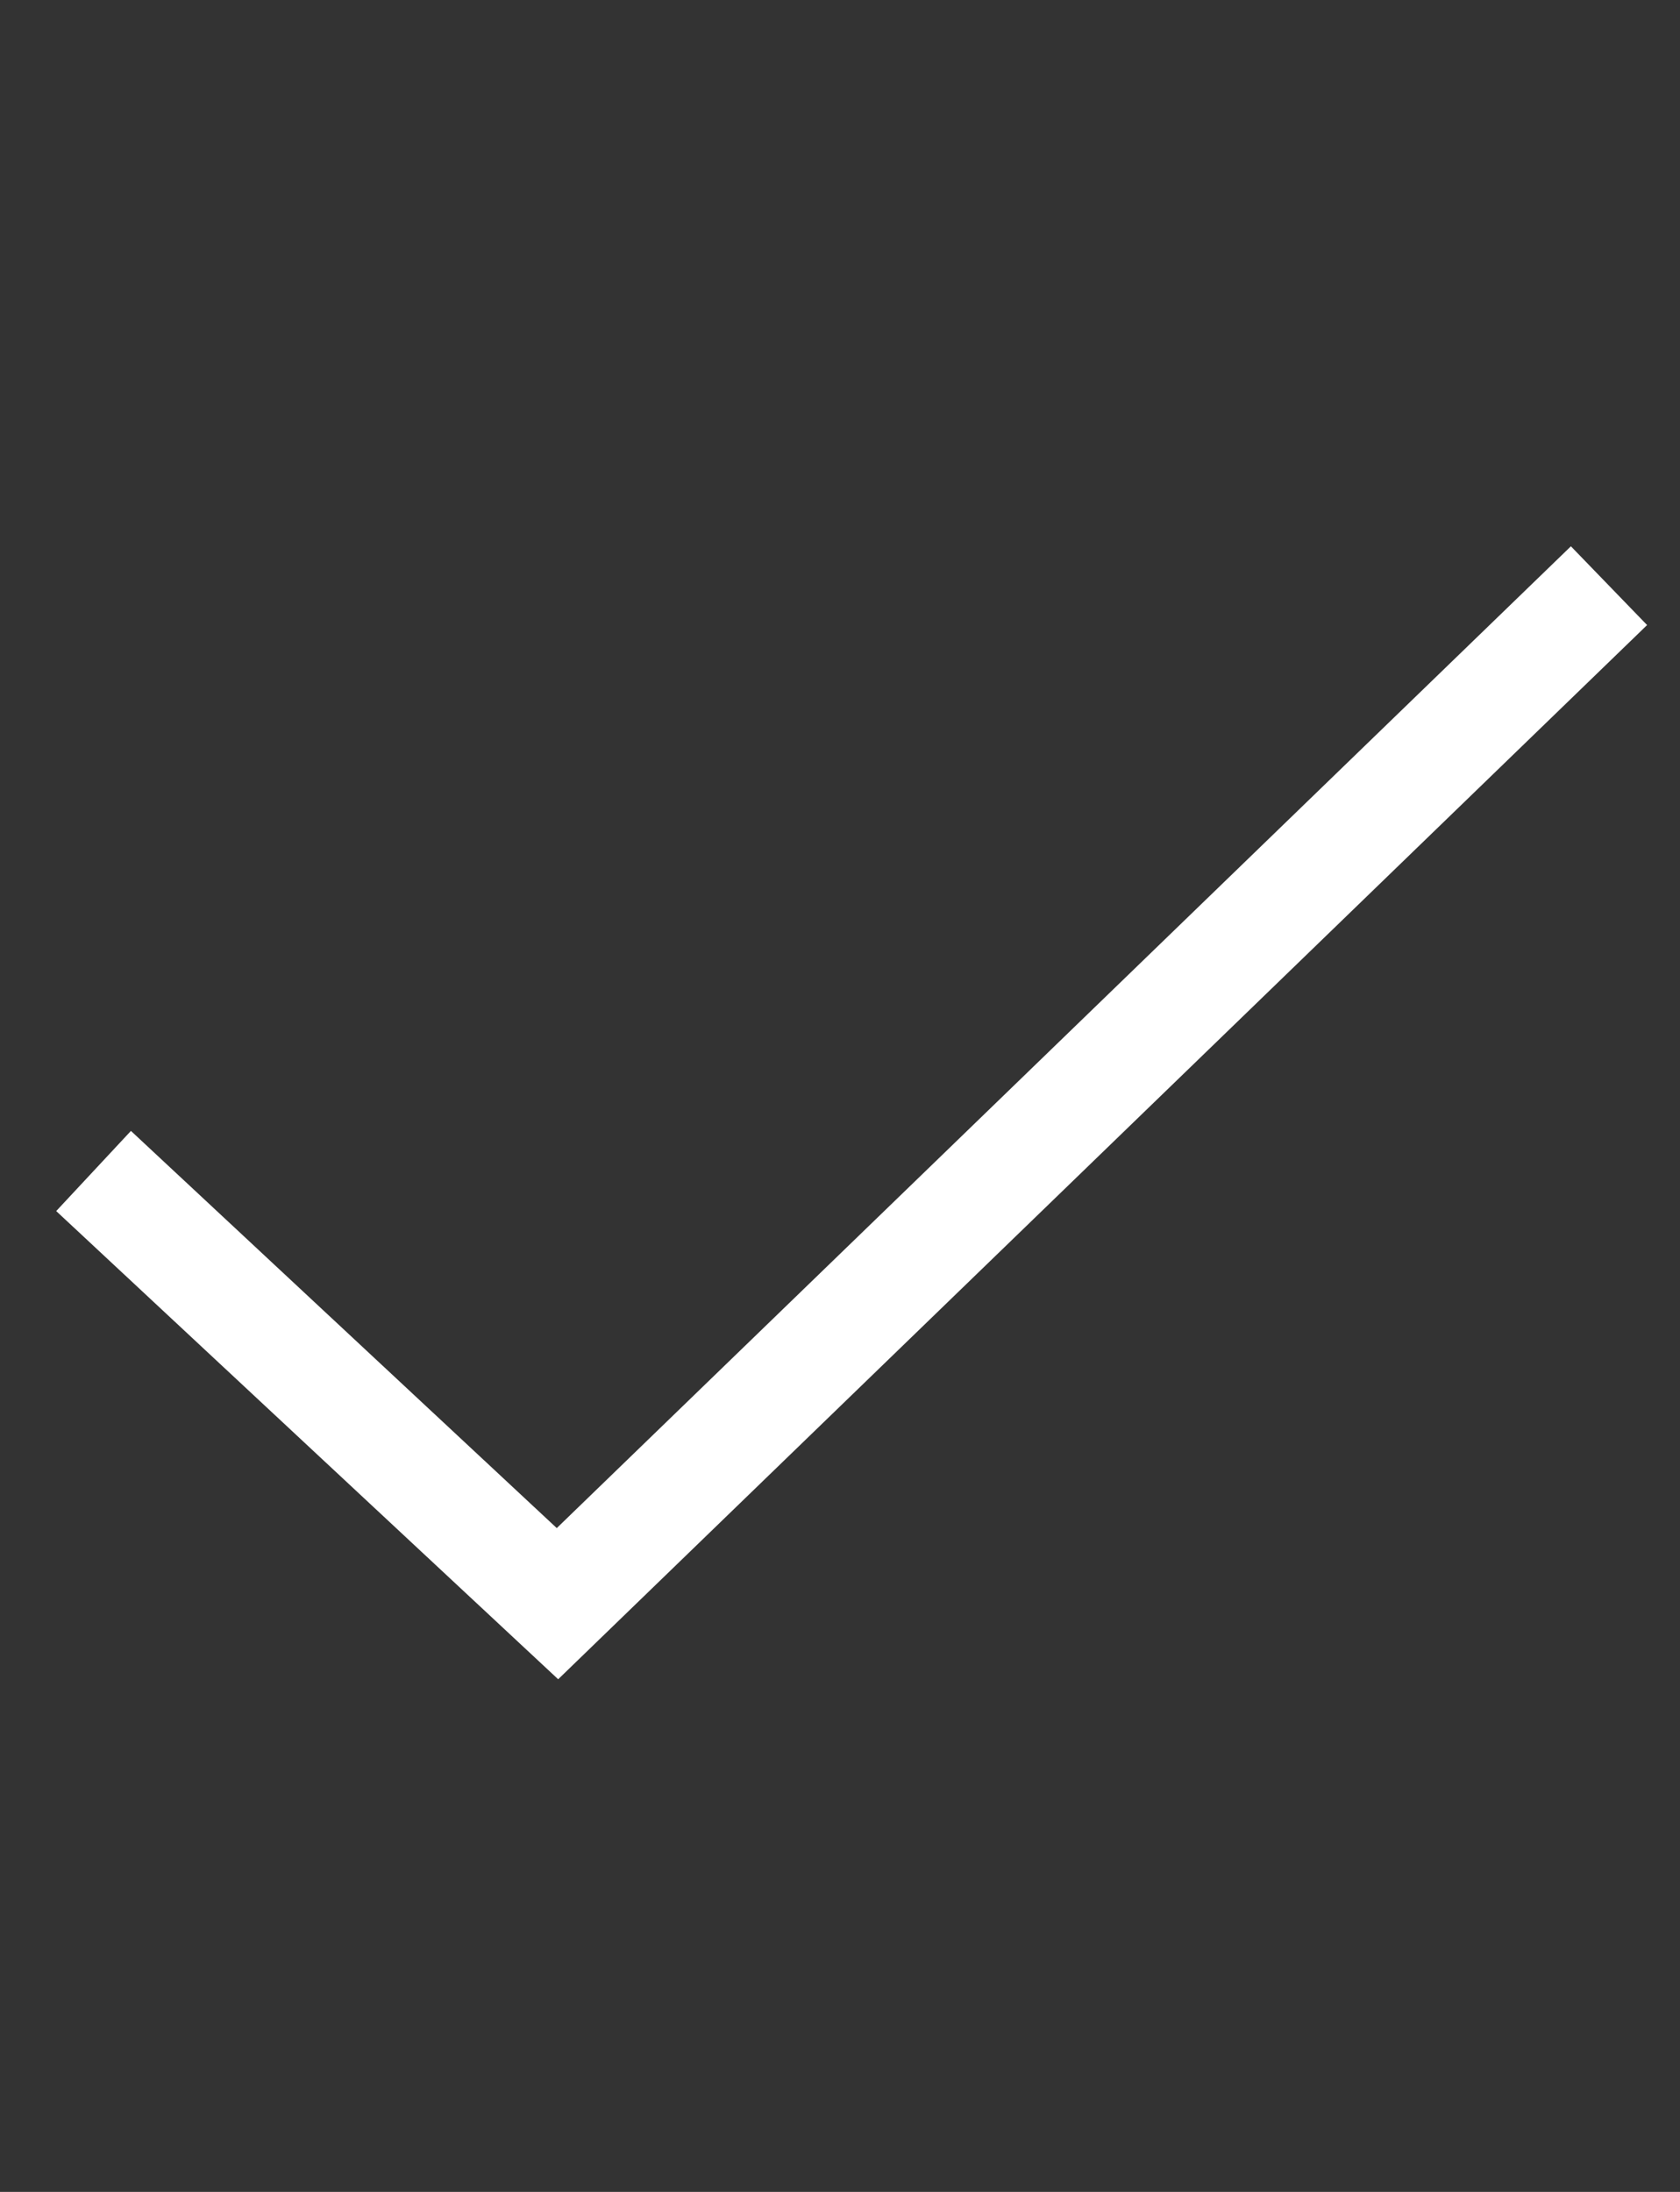 <svg width="23" height="30" viewBox="0 0 23 30" fill="none" xmlns="http://www.w3.org/2000/svg">
<rect x="0" y="0" width="23" height="30" fill="#333333" stroke="none"/>
<g clip-path="url(#clip0_351_2952)">
<path d="M1.281 16.027L7.632 21.949L22.028 8.016" stroke="white" stroke-width="1.5"/>
</g>
<defs>
<clipPath id="clip0_351_2952">
<rect width="23" height="30" fill="white"/>
</clipPath>
</defs>
</svg>
